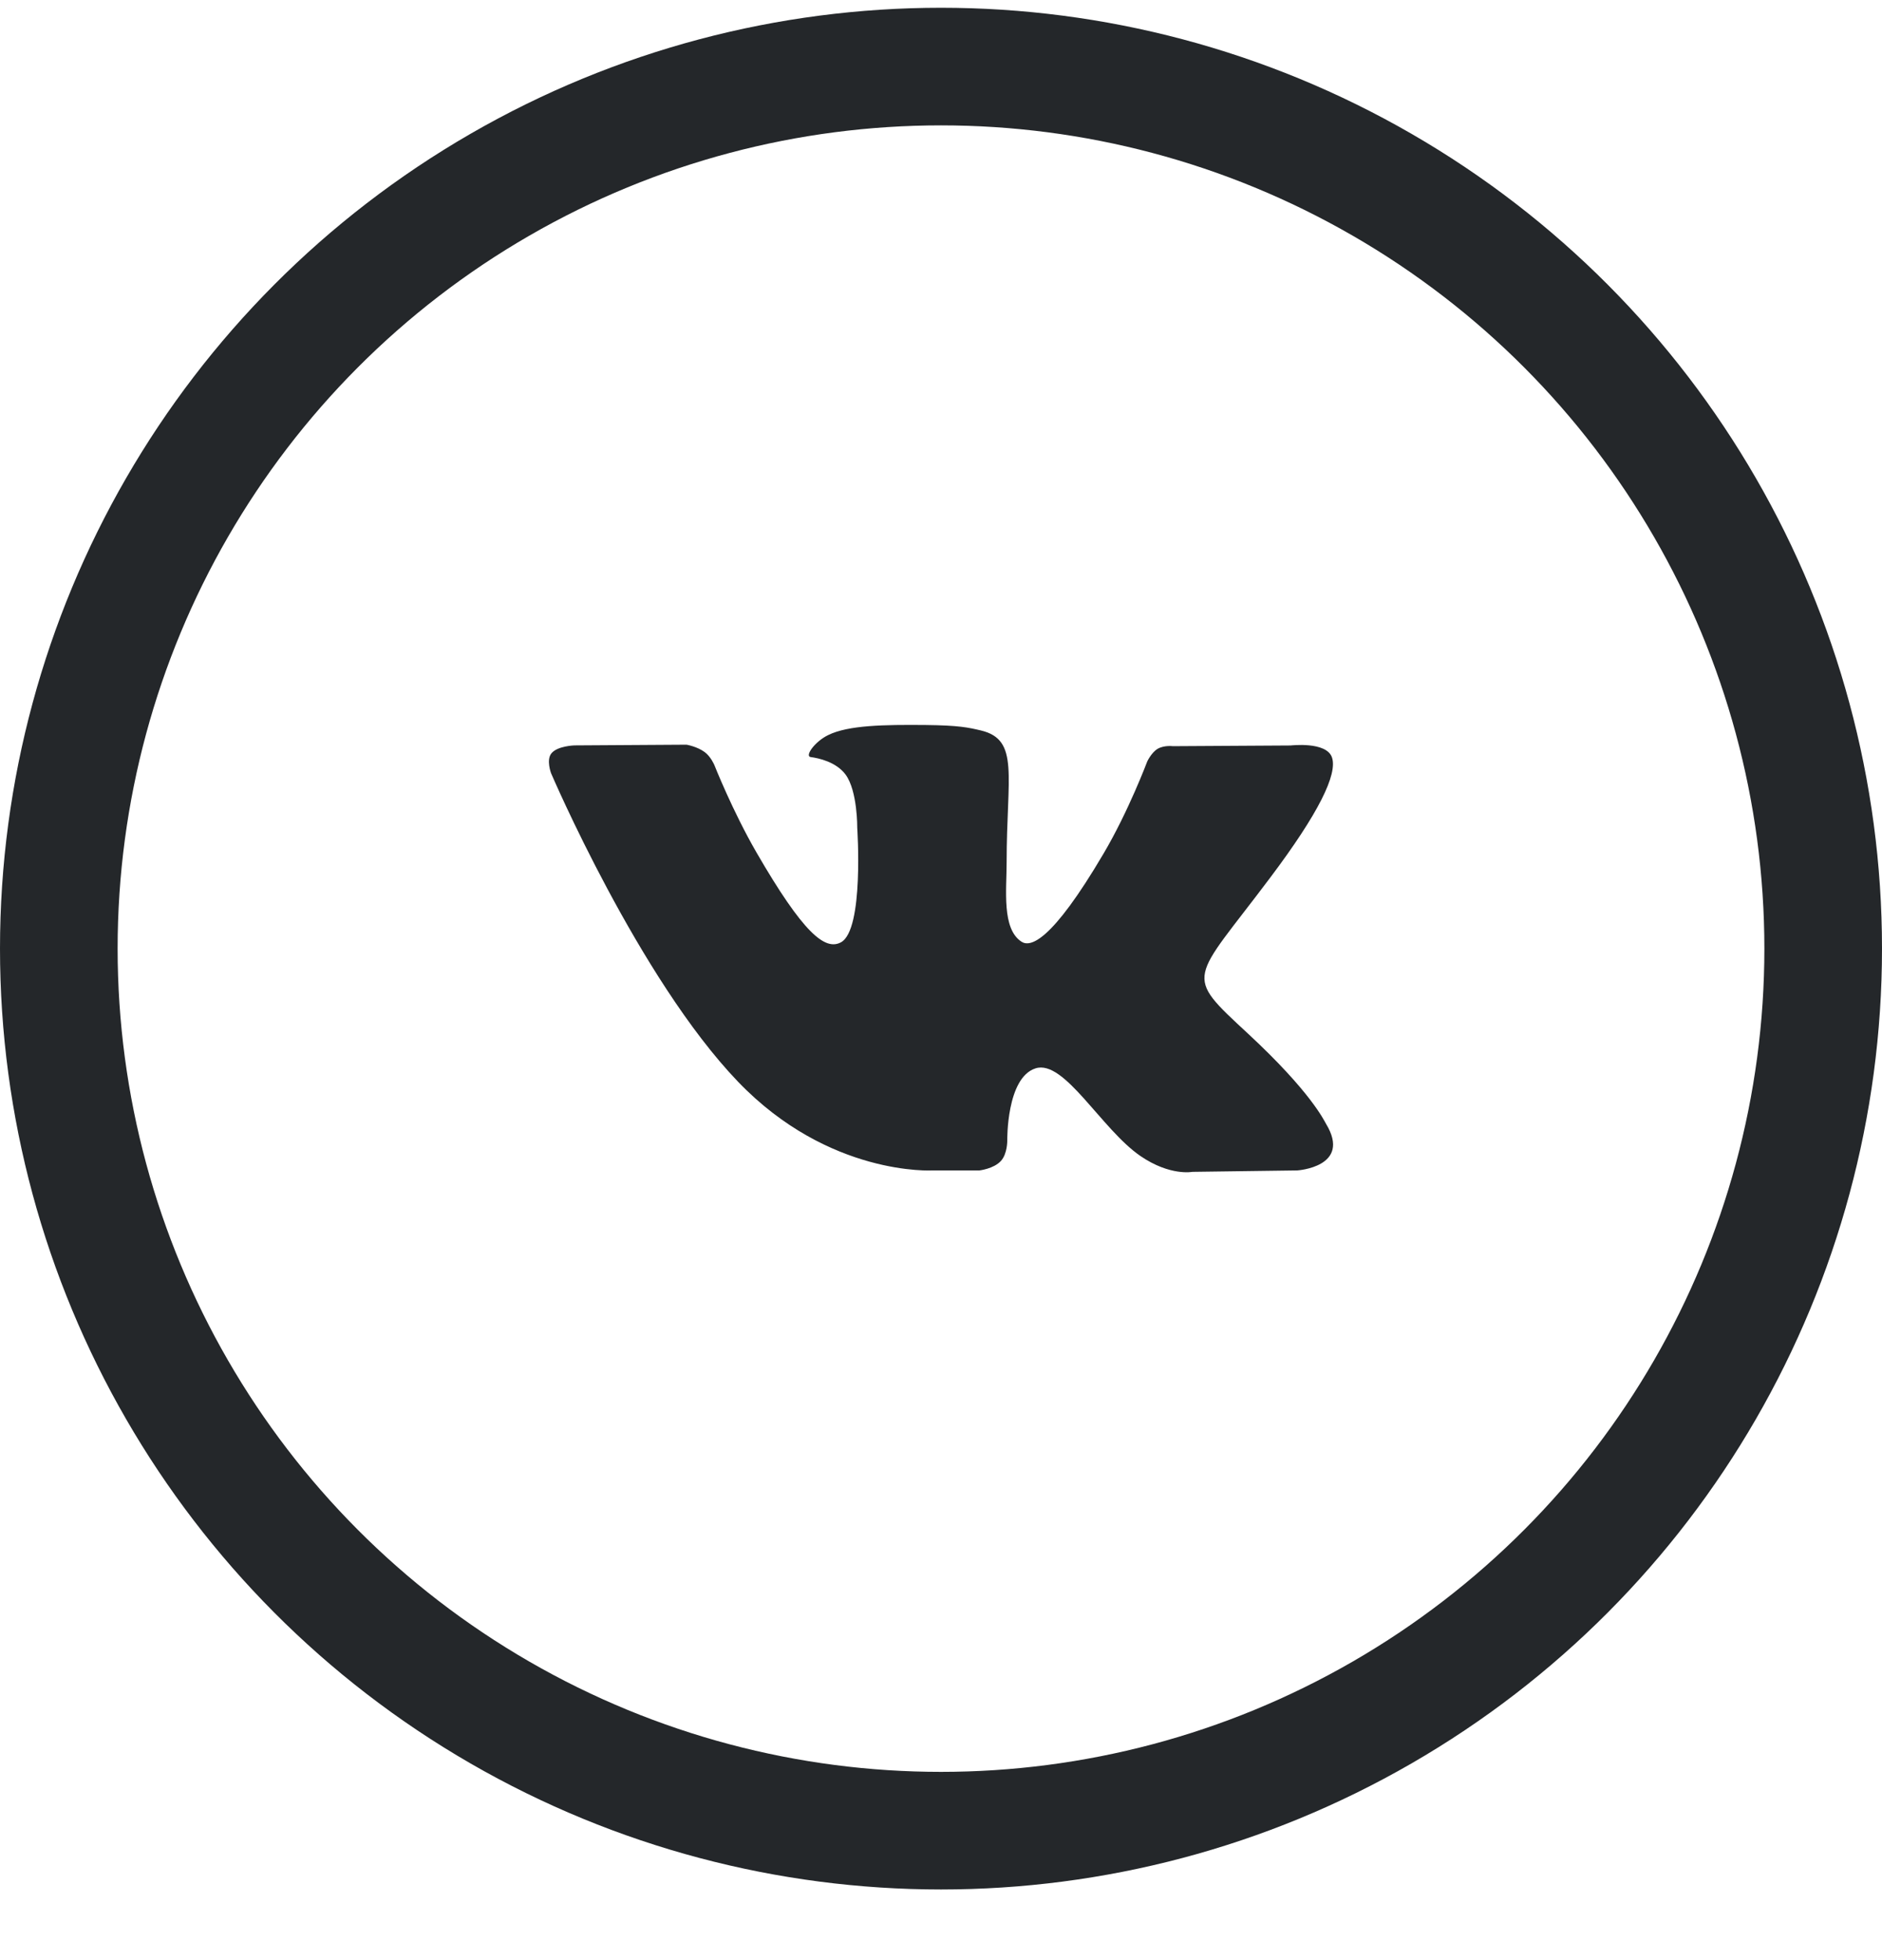 <?xml version="1.0" encoding="UTF-8"?> <svg xmlns="http://www.w3.org/2000/svg" width="24" height="25" viewBox="0 0 24 25" fill="none"> <circle cx="12" cy="12.099" r="11.25" stroke="#24272A" stroke-width="1.5"></circle> <g clip-path="url(#clip0_1_1053)"> <path d="M16.911 14.335C16.884 14.29 16.718 13.929 15.918 13.186C15.08 12.409 15.193 12.535 16.201 11.19C16.816 10.372 17.061 9.872 16.985 9.658C16.911 9.454 16.459 9.508 16.459 9.508L14.957 9.517C14.957 9.517 14.846 9.502 14.762 9.551C14.682 9.6 14.63 9.712 14.63 9.712C14.63 9.712 14.392 10.346 14.074 10.885C13.405 12.022 13.137 12.082 13.027 12.011C12.773 11.847 12.837 11.35 12.837 10.997C12.837 9.895 13.004 9.436 12.511 9.317C12.347 9.278 12.227 9.252 11.809 9.247C11.273 9.242 10.819 9.249 10.562 9.375C10.39 9.458 10.258 9.645 10.339 9.656C10.438 9.669 10.663 9.717 10.783 9.879C10.937 10.088 10.932 10.56 10.932 10.56C10.932 10.56 11.02 11.857 10.725 12.018C10.522 12.129 10.243 11.903 9.646 10.871C9.341 10.343 9.11 9.758 9.11 9.758C9.11 9.758 9.065 9.65 8.986 9.592C8.89 9.521 8.755 9.498 8.755 9.498L7.326 9.507C7.326 9.507 7.111 9.513 7.033 9.607C6.963 9.69 7.027 9.861 7.027 9.861C7.027 9.861 8.146 12.478 9.412 13.797C10.574 15.007 11.893 14.928 11.893 14.928H12.49C12.49 14.928 12.671 14.908 12.763 14.808C12.848 14.717 12.845 14.546 12.845 14.546C12.845 14.546 12.833 13.744 13.206 13.626C13.572 13.509 14.044 14.401 14.543 14.744C14.921 15.003 15.207 14.946 15.207 14.946L16.543 14.928C16.543 14.928 17.242 14.884 16.911 14.335Z" fill="#24272A"></path> </g> <defs> <clipPath id="clip0_1_1053"> <rect width="10" height="10" fill="white" transform="translate(7 7.099)"></rect> </clipPath> </defs> </svg> 
